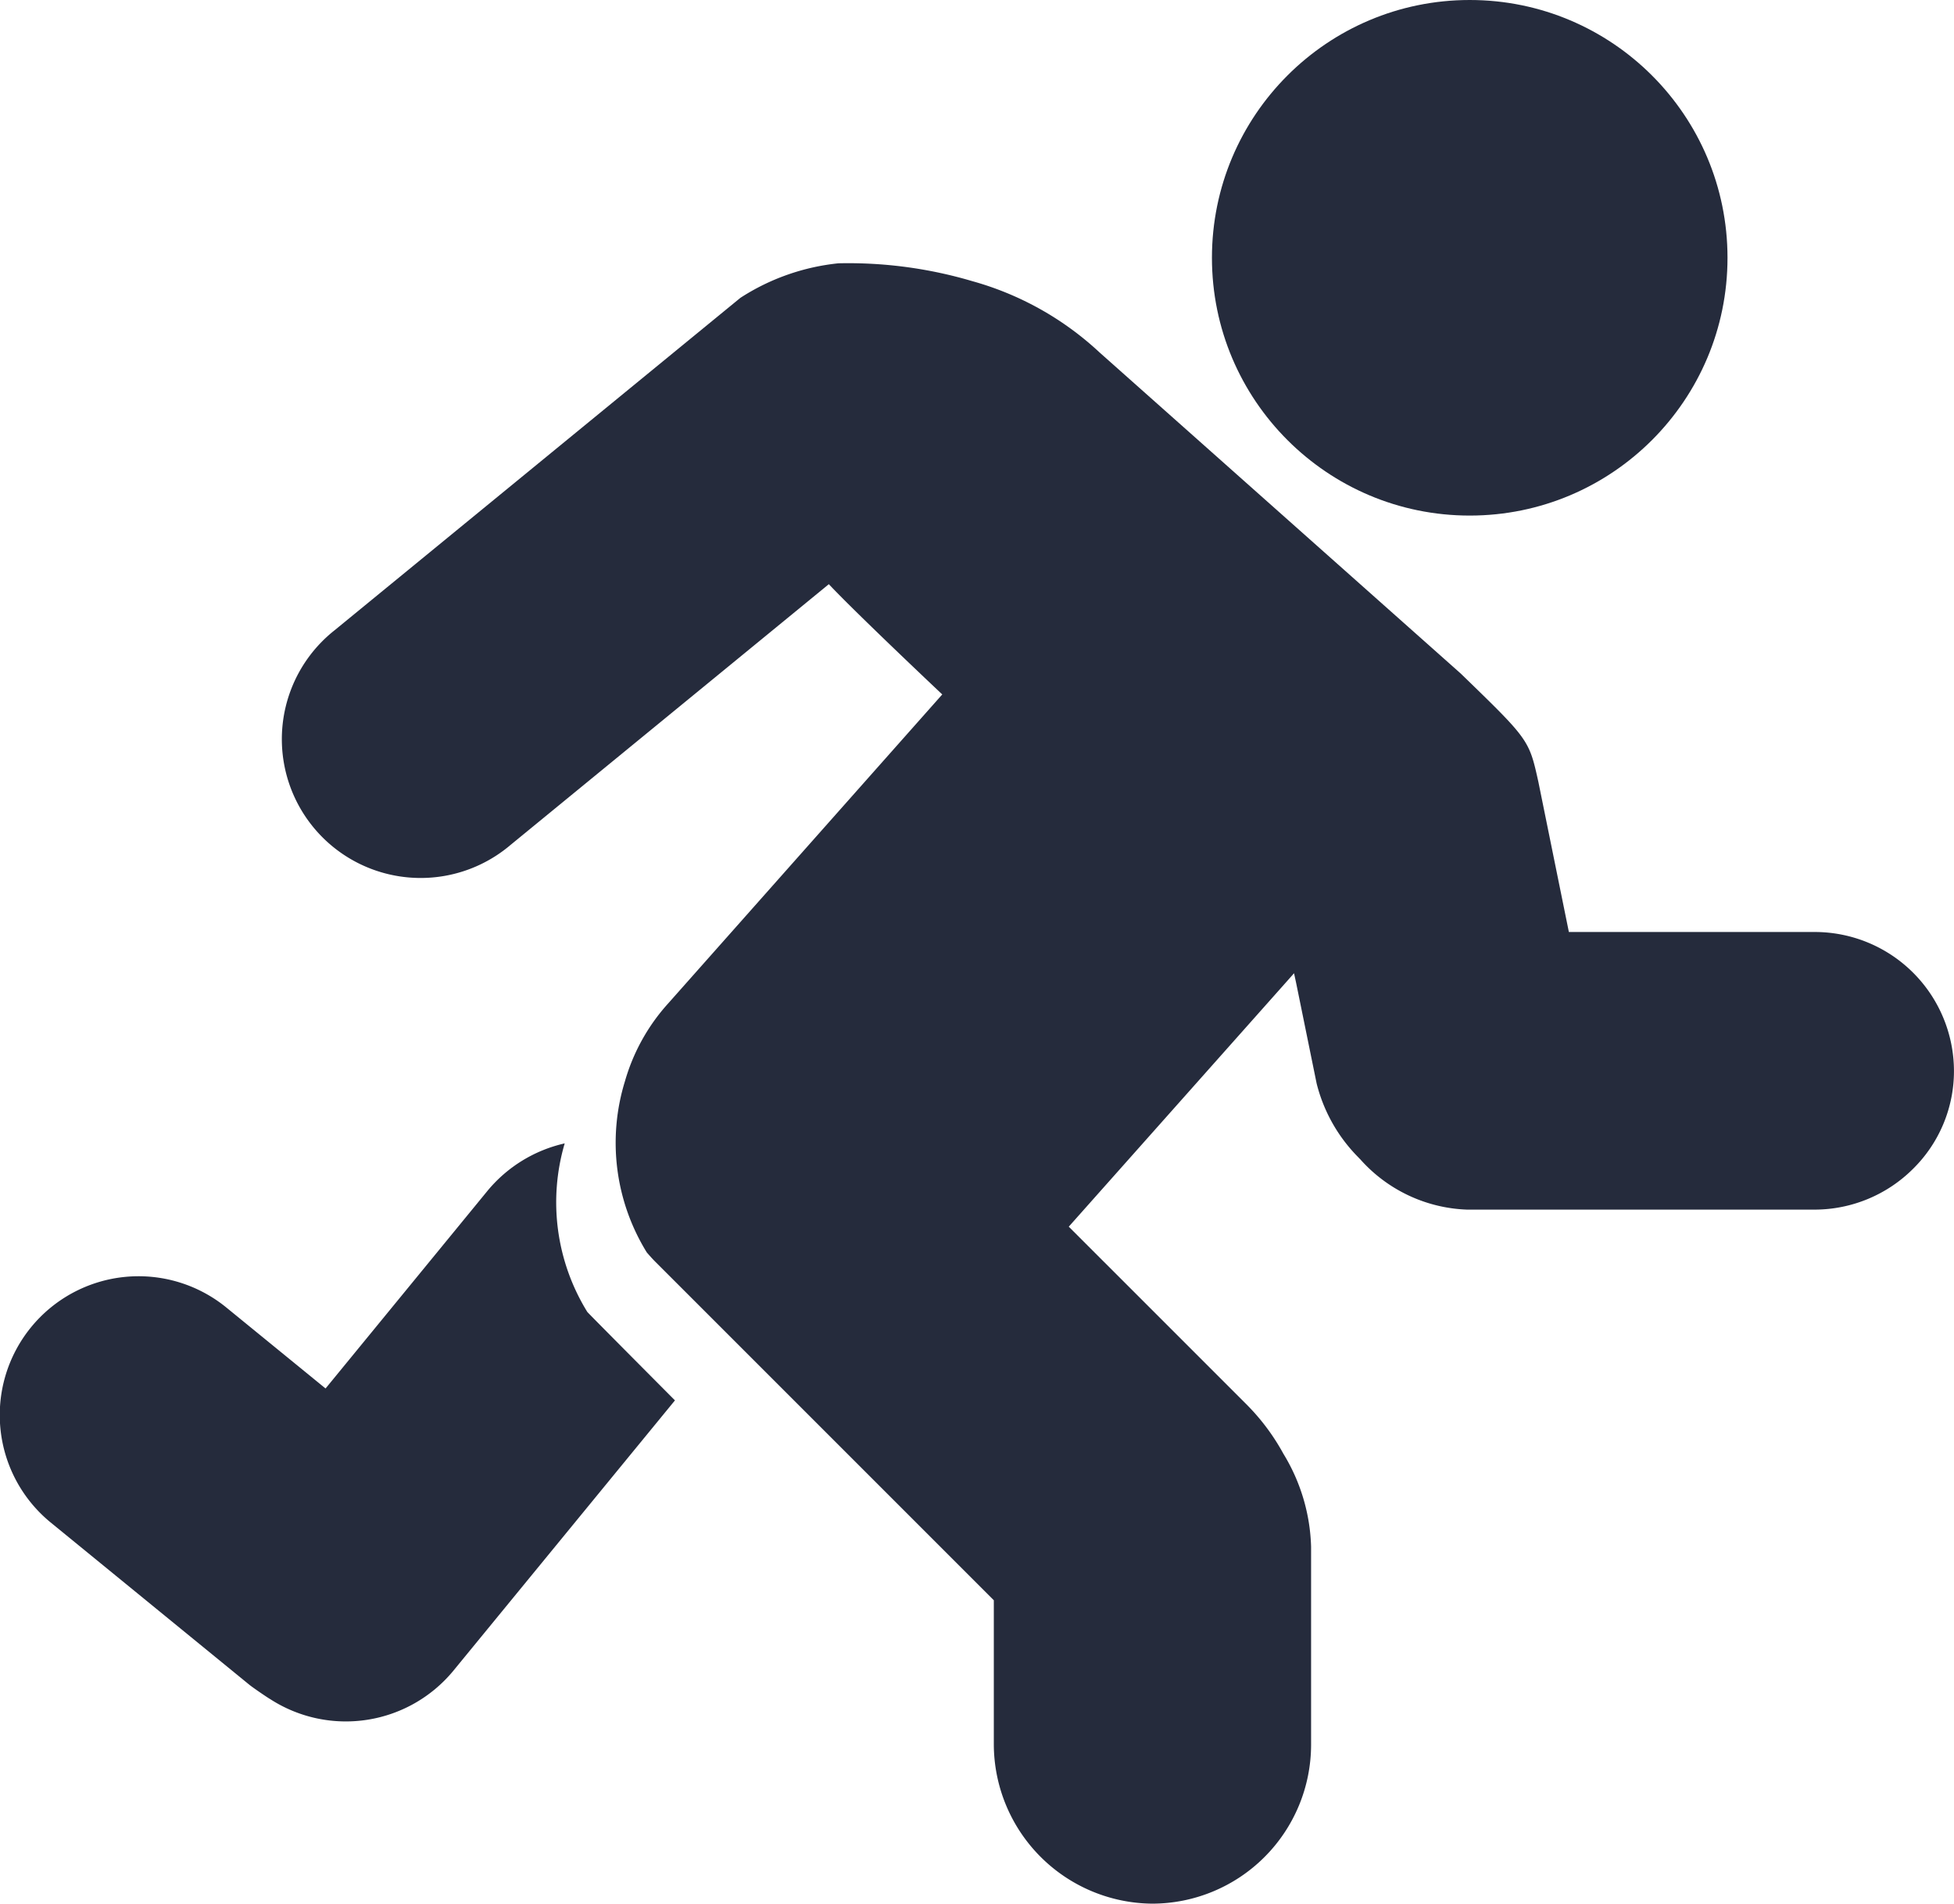 <svg xmlns="http://www.w3.org/2000/svg" width="49.27" height="48" viewBox="0 0 49.27 48"><g transform="translate(-76.645 -78)"><circle cx="6.5" cy="6.5" r="6.5" transform="translate(107.204 78)" fill="#252b3c"/><path d="M93.664,113.31l-5.59,6.82a3.514,3.514,0,0,1-4.62.71c-.04-.02-.38-.25-.51-.35l-5.02-4.1a3.5,3.5,0,0,1,4.43-5.42l2.5,2.04,4.08-4.98a3.54,3.54,0,0,1,1.95-1.2,5.261,5.261,0,0,0,.57,4.25C91.524,111.16,93.664,113.31,93.664,113.31Z" fill="#252b3c"/><path d="M125.914,105a3.46,3.46,0,0,1-1.03,2.47,3.519,3.519,0,0,1-2.47,1.03h-8.78a3.782,3.782,0,0,1-2.7-1.28c-.01-.01-.02-.01-.02-.02a4.033,4.033,0,0,1-1.07-1.88l-.52-2.55-.05-.23-.15.17-5.53,6.22,4.51,4.51a5.467,5.467,0,0,1,.9,1.213,4.747,4.747,0,0,1,.7,2.347v5a4.012,4.012,0,0,1-4,4,4.029,4.029,0,0,1-4-4v-3.65l-6.72-6.72-1.81-1.81c-.08-.08-.15-.16-.22-.24a5.262,5.262,0,0,1-.55-4.32,4.953,4.953,0,0,1,1.09-1.96l6.91-7.79s-2.173-2.048-2.86-2.78l-8.02,6.57a3.5,3.5,0,1,1-4.44-5.41l10.23-8.38a5.6,5.6,0,0,1,2.473-.871,11.011,11.011,0,0,1,3.377.451,7.744,7.744,0,0,1,3.21,1.8l9.1,8.09c1.725,1.671,1.725,1.671,1.96,2.73l.77,3.79h6.21A3.51,3.51,0,0,1,125.914,105Z" fill="#252b3c"/></g></svg>